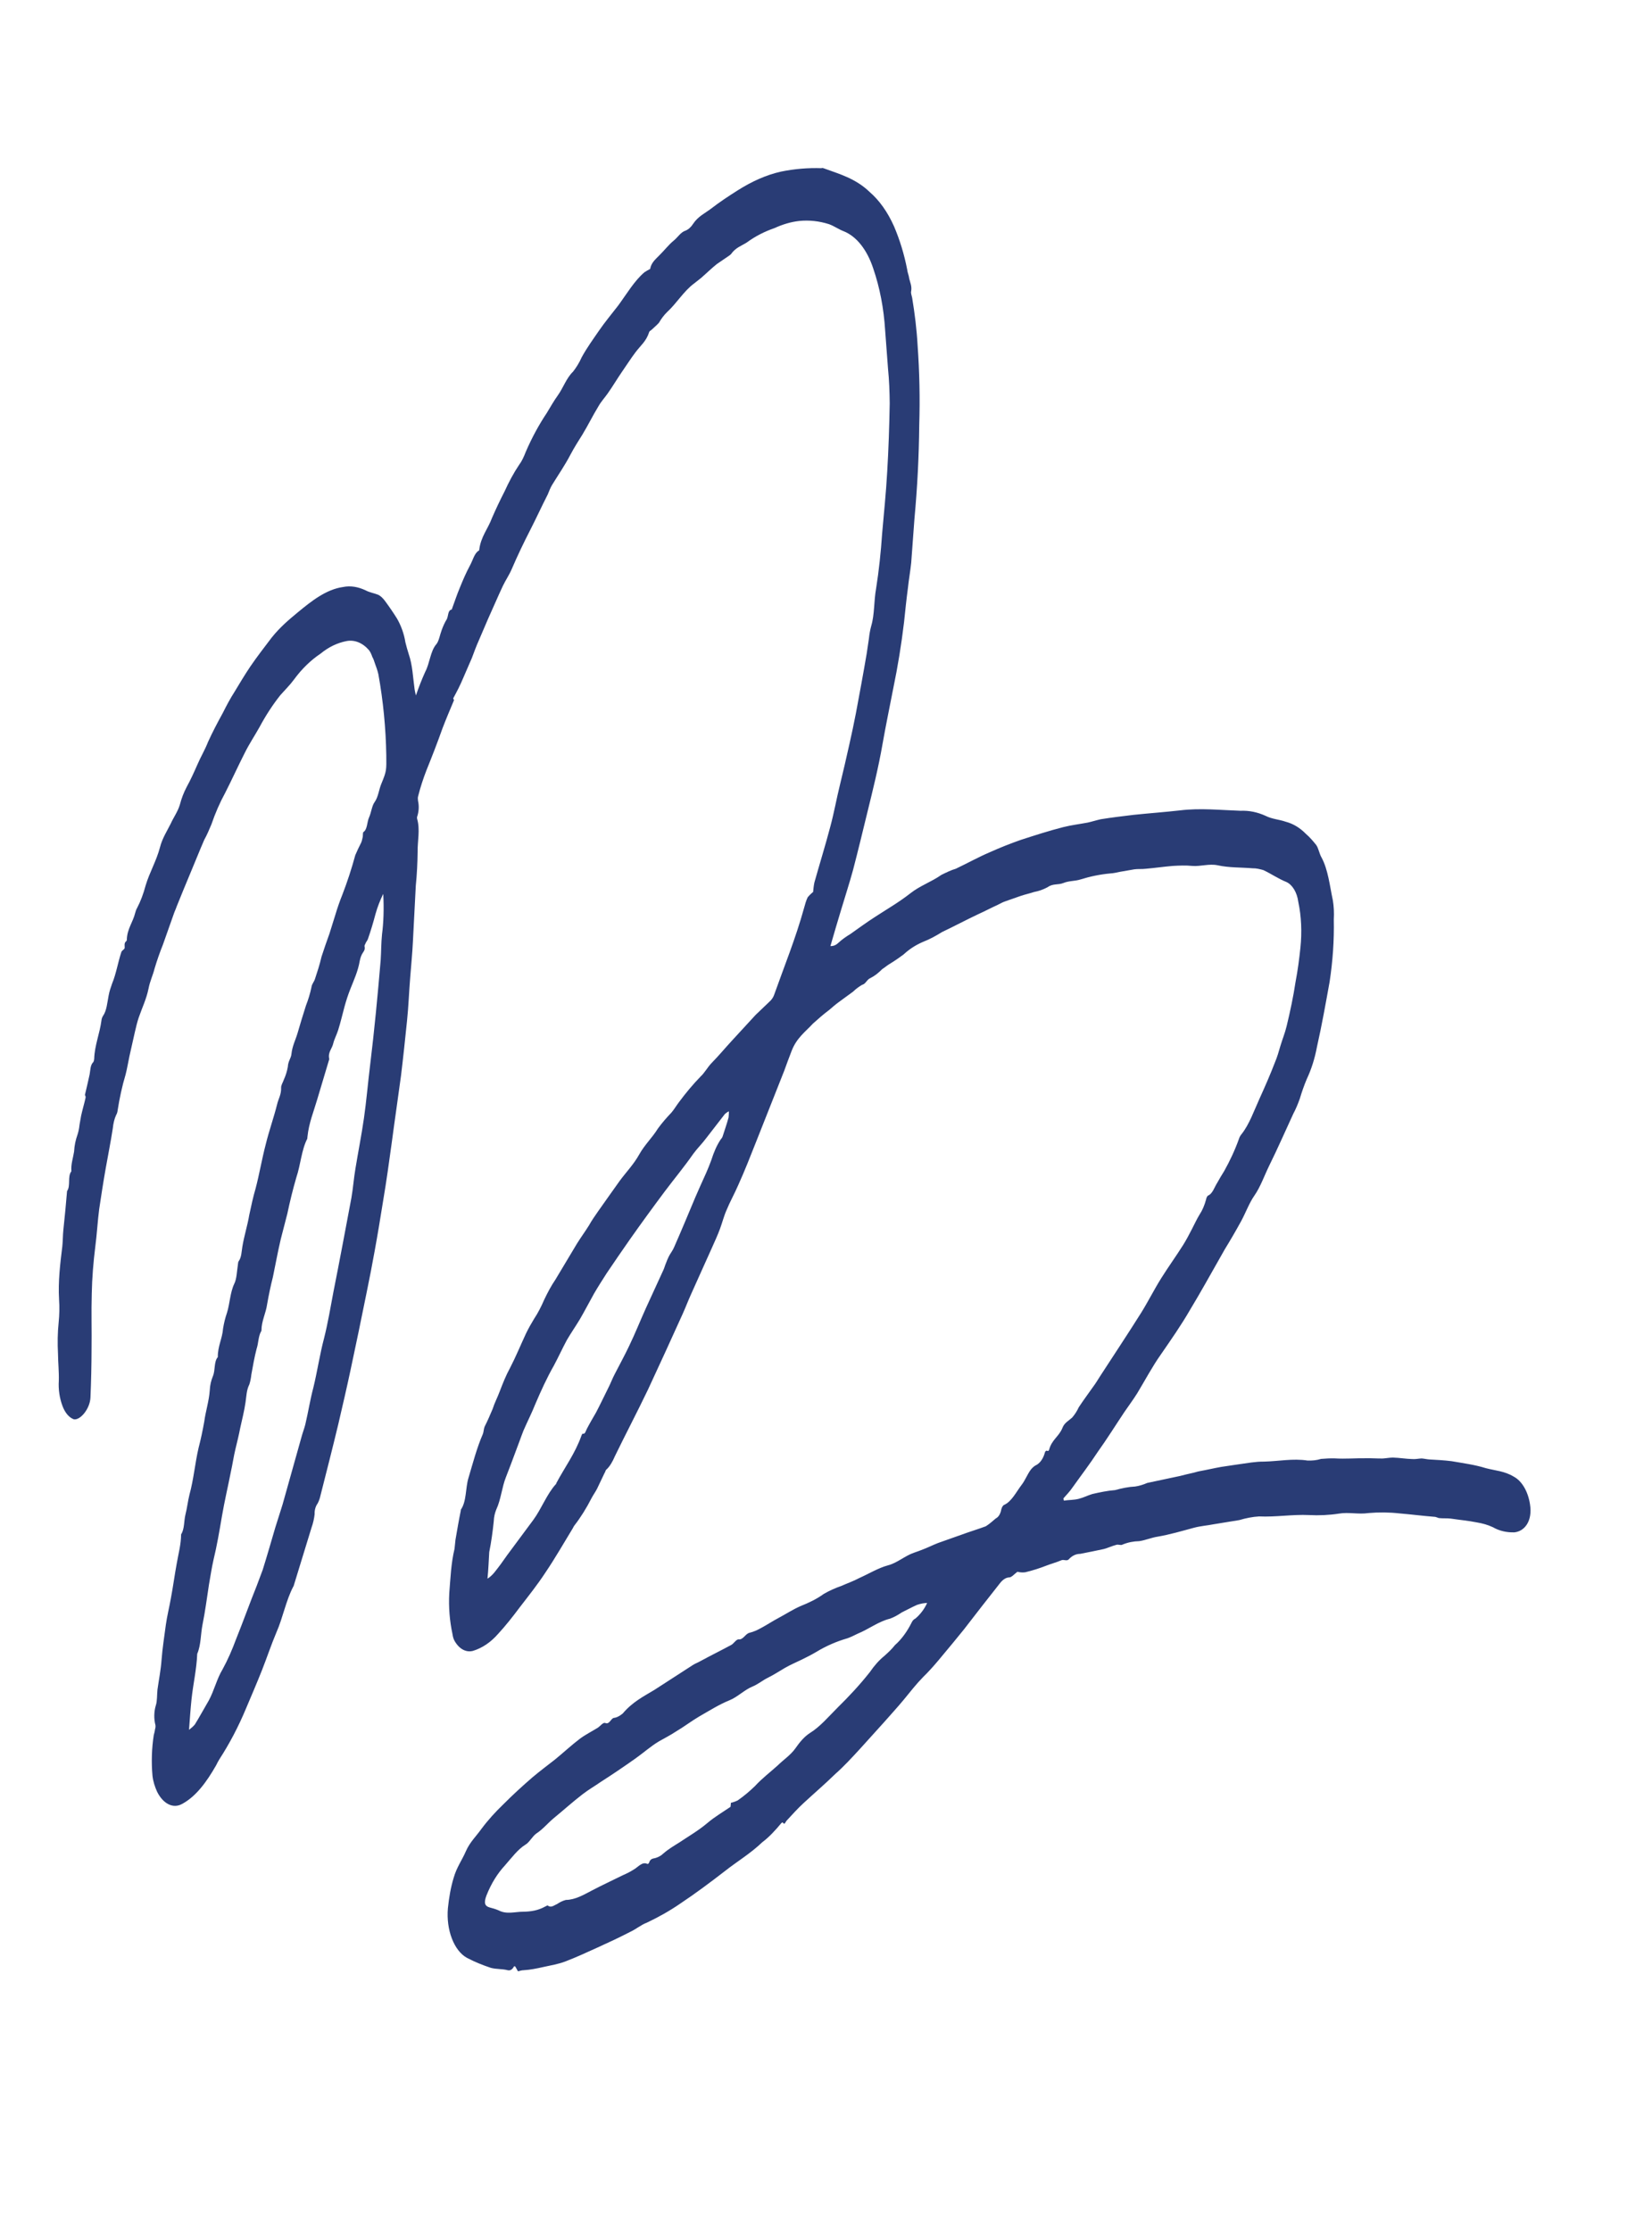 <?xml version="1.0" encoding="utf-8"?>
<svg xmlns="http://www.w3.org/2000/svg" fill="none" height="100%" overflow="visible" preserveAspectRatio="none" style="display: block;" viewBox="0 0 120 162" width="100%">
<g id="Group">
<path d="M35.4 114.638C35.577 114.531 35.736 114.386 35.898 114.197C36.226 113.789 36.531 113.374 36.839 112.926C37.476 112.07 38.113 111.209 38.749 110.352C39.332 109.554 39.729 108.479 40.374 107.774C40.397 107.781 40.401 107.743 40.405 107.706C41.026 106.537 41.772 105.556 42.24 104.235C42.271 104.167 42.302 104.098 42.325 104.104C42.51 104.153 42.533 103.933 42.623 103.764C42.83 103.362 43.064 102.966 43.294 102.57C43.591 102.004 43.864 101.427 44.165 100.823C44.341 100.489 44.477 100.106 44.656 99.773C45.015 99.07 45.366 98.441 45.702 97.731C46.127 96.852 46.512 95.89 46.911 95.004C47.313 94.119 47.77 93.138 48.202 92.189C48.265 92.051 48.307 91.875 48.37 91.737C48.436 91.562 48.502 91.392 48.589 91.222C48.709 90.99 48.87 90.801 48.967 90.562C49.494 89.369 50.004 88.137 50.508 86.937C50.632 86.666 50.758 86.358 50.883 86.083C51.16 85.473 51.433 84.895 51.67 84.236C51.849 83.672 52.067 83.162 52.349 82.741C52.404 82.678 52.458 82.616 52.493 82.514C52.636 82.057 52.801 81.604 52.921 81.145C52.936 80.995 52.951 80.85 52.943 80.694C52.842 80.744 52.767 80.801 52.662 80.884C52.221 81.45 51.755 82.054 51.317 82.621C51.012 83.036 50.668 83.363 50.363 83.778C49.692 84.741 48.987 85.584 48.296 86.503C47.44 87.648 46.58 88.826 45.744 90.014C45.185 90.819 44.627 91.619 44.064 92.461C43.751 92.951 43.439 93.436 43.15 93.933C42.798 94.561 42.471 95.197 42.123 95.793C41.806 96.32 41.471 96.799 41.182 97.295C40.858 97.893 40.55 98.572 40.225 99.174C39.733 100.035 39.3 100.984 38.891 101.94C38.633 102.593 38.306 103.229 38.024 103.881C37.833 104.364 37.658 104.886 37.467 105.37C37.236 105.992 37.003 106.619 36.746 107.273C36.457 107.995 36.388 108.892 36.053 109.602C35.956 109.841 35.877 110.128 35.866 110.467C35.79 111.208 35.685 111.979 35.538 112.701C35.5 113.302 35.482 113.942 35.409 114.645L35.4 114.638ZM67.363 116.394C67.101 116.402 66.858 116.453 66.611 116.536C66.236 116.702 65.859 116.91 65.508 117.081C65.226 117.271 64.948 117.428 64.651 117.537C63.821 117.735 63.097 118.304 62.302 118.627C62.051 118.753 61.801 118.874 61.554 118.963C60.794 119.18 60.022 119.509 59.284 119.958C58.928 120.167 58.578 120.344 58.227 120.515C57.824 120.711 57.428 120.876 57.021 121.11C56.615 121.344 56.208 121.616 55.805 121.812C55.403 122.008 55.065 122.299 54.666 122.463C54.095 122.691 53.563 123.234 52.992 123.462C52.247 123.761 51.532 124.216 50.8 124.633C50.217 124.974 49.673 125.397 49.09 125.738C48.68 126.01 48.28 126.207 47.874 126.441C47.291 126.782 46.739 127.281 46.148 127.697C45.327 128.277 44.482 128.852 43.64 129.389C43.206 129.693 42.749 129.952 42.31 130.293C41.61 130.829 40.929 131.447 40.226 132.021C39.808 132.367 39.428 132.835 38.967 133.131C38.658 133.352 38.447 133.792 38.169 133.945C37.61 134.292 37.168 134.897 36.68 135.451C36.145 136.031 35.688 136.747 35.333 137.645C35.137 138.166 35.205 138.41 35.577 138.509C35.785 138.564 35.993 138.62 36.221 138.719C36.808 139.029 37.423 138.812 38.019 138.816C38.568 138.808 39.1 138.723 39.605 138.438C39.679 138.419 39.758 138.325 39.801 138.375C40.044 138.555 40.256 138.341 40.479 138.251C40.683 138.113 40.885 138.018 41.105 137.96C41.795 137.951 42.405 137.583 43.035 137.255C43.763 136.875 44.49 136.539 45.242 136.166C45.517 136.046 45.767 135.925 46.022 135.761C46.35 135.584 46.632 135.163 47.016 135.342C47.063 135.354 47.114 135.329 47.145 135.261C47.254 134.909 47.485 134.971 47.658 134.901C47.854 134.837 48.033 134.736 48.19 134.585C48.557 134.264 48.961 134.029 49.344 133.789C50.033 133.327 50.718 132.936 51.37 132.387C51.918 131.921 52.501 131.585 53.064 131.2L53.095 130.905C53.264 130.873 53.44 130.804 53.588 130.732C54.023 130.429 54.441 130.083 54.84 129.693C55.375 129.113 55.943 128.691 56.494 128.192C56.92 127.771 57.429 127.448 57.789 126.937C58.098 126.485 58.449 126.087 58.829 125.842C59.565 125.392 60.191 124.643 60.855 123.982C61.65 123.201 62.451 122.35 63.193 121.406C63.502 120.954 63.853 120.556 64.241 120.24C64.503 120.006 64.765 119.768 65.012 119.453C65.481 119.043 65.899 118.47 66.231 117.798C66.293 117.66 66.395 117.577 66.496 117.527C66.836 117.237 67.138 116.859 67.353 116.382L67.363 116.394ZM27.828 64.926C27.616 65.365 27.422 65.844 27.274 66.377C27.115 66.98 26.935 67.582 26.729 68.173C26.694 68.279 26.639 68.341 26.581 68.437C26.546 68.543 26.465 68.632 26.48 68.713C26.528 68.952 26.446 69.046 26.36 69.177C26.247 69.34 26.18 69.548 26.134 69.762C26.006 70.528 25.702 71.169 25.444 71.828C25.281 72.242 25.144 72.663 25.027 73.089C24.872 73.659 24.743 74.232 24.564 74.796C24.455 75.147 24.283 75.443 24.198 75.801C24.113 76.159 23.8 76.418 23.918 76.906C23.626 77.893 23.334 78.846 23.043 79.832C22.785 80.717 22.438 81.535 22.334 82.538L22.319 82.688C21.901 83.492 21.837 84.577 21.529 85.487C21.271 86.372 21.062 87.227 20.872 88.129C20.709 88.77 20.553 89.378 20.394 89.981C20.181 90.878 20.014 91.821 19.824 92.724C19.661 93.364 19.524 94.016 19.404 94.706C19.312 95.365 18.991 95.93 18.992 96.615C18.992 96.615 18.989 96.652 18.962 96.683C18.758 97.048 18.775 97.549 18.642 97.932C18.483 98.535 18.37 99.193 18.258 99.809C18.231 100.067 18.18 100.323 18.111 100.531C17.904 100.933 17.901 101.39 17.834 101.829C17.746 102.451 17.587 103.059 17.454 103.669C17.349 104.214 17.226 104.711 17.104 105.213C16.98 105.714 16.891 106.336 16.762 106.913C16.557 107.961 16.308 109.002 16.122 110.094C15.937 111.186 15.757 112.246 15.505 113.281C15.373 113.858 15.285 114.479 15.18 115.058C15.033 116.011 14.906 117.003 14.715 117.944C14.568 118.666 14.608 119.437 14.326 120.089C14.282 121.219 14.026 122.292 13.91 123.407C13.841 124.072 13.795 124.749 13.73 125.608C13.883 125.494 14.015 125.38 14.152 125.224C14.495 124.67 14.819 124.067 15.167 123.476C15.549 122.778 15.759 121.881 16.161 121.227C16.544 120.529 16.856 119.813 17.152 119.015C17.667 117.741 18.135 116.421 18.649 115.147C18.785 114.764 18.942 114.387 19.078 114.004C19.397 112.986 19.693 111.958 19.992 110.935C20.171 110.371 20.346 109.811 20.525 109.247C20.98 107.615 21.432 106.021 21.887 104.394C21.968 104.074 22.093 103.765 22.175 103.445C22.388 102.548 22.528 101.637 22.765 100.746C23.053 99.566 23.227 98.356 23.538 97.182C23.818 96.076 24.011 94.91 24.224 93.787C24.67 91.546 25.097 89.261 25.527 86.973C25.647 86.283 25.701 85.536 25.821 84.841C26.018 83.637 26.263 82.407 26.437 81.196C26.611 79.986 26.726 78.644 26.883 77.357C27.196 74.811 27.433 72.289 27.652 69.718C27.694 69.084 27.685 68.47 27.75 67.842C27.862 66.996 27.896 65.979 27.839 64.933L27.828 64.926ZM59.066 64.737C59.088 64.516 59.111 64.291 59.158 64.077C59.535 62.733 59.963 61.359 60.317 60.009C60.586 59.016 60.764 57.994 61.012 56.996C61.257 55.997 61.478 55.026 61.703 54.021C61.877 53.268 62.022 52.546 62.173 51.787C62.444 50.337 62.708 48.92 62.955 47.464C63.017 47.1 63.056 46.73 63.118 46.366C63.152 46.033 63.206 45.744 63.284 45.457C63.537 44.609 63.472 43.644 63.639 42.734C63.848 41.418 63.986 40.087 64.078 38.739C64.208 37.252 64.362 35.767 64.445 34.267C64.544 32.618 64.599 30.957 64.628 29.289C64.619 28.449 64.589 27.604 64.506 26.782C64.437 25.849 64.366 24.915 64.296 23.987C64.199 22.401 63.906 20.874 63.43 19.491C62.977 18.114 62.199 17.146 61.262 16.782C60.917 16.651 60.587 16.41 60.218 16.278C59.505 16.05 58.776 15.972 58.055 16.045C57.452 16.111 56.84 16.295 56.265 16.561C55.575 16.797 54.871 17.145 54.229 17.619C53.846 17.859 53.43 17.98 53.095 18.459C53.068 18.49 53.017 18.515 52.99 18.546C52.681 18.768 52.375 18.956 52.066 19.177C51.675 19.492 51.307 19.852 50.94 20.173C50.76 20.318 50.577 20.457 50.396 20.602C49.676 21.133 49.126 22.055 48.444 22.674C48.233 22.882 48.038 23.139 47.866 23.435C47.705 23.618 47.522 23.762 47.338 23.94C47.284 24.002 47.189 24.016 47.154 24.117C46.944 24.783 46.529 25.092 46.17 25.57C45.81 26.047 45.525 26.501 45.189 26.985C44.853 27.468 44.506 28.06 44.143 28.57C43.92 28.891 43.682 29.131 43.475 29.495C43.073 30.149 42.711 30.891 42.312 31.546C42.026 32.004 41.714 32.489 41.449 32.992C41.031 33.796 40.558 34.469 40.097 35.223C39.981 35.418 39.886 35.663 39.789 35.902C39.341 36.775 38.942 37.656 38.493 38.529C38.045 39.401 37.592 40.345 37.182 41.3C36.995 41.746 36.742 42.098 36.531 42.538C36.164 43.317 35.817 44.139 35.447 44.951C35.228 45.466 35.006 45.975 34.787 46.49C34.603 46.898 34.436 47.35 34.27 47.797C34.172 48.036 34.054 48.274 33.958 48.513C33.742 48.99 33.544 49.506 33.306 49.977C33.185 50.21 33.067 50.448 32.92 50.712L32.978 50.843C32.694 51.528 32.413 52.176 32.148 52.871C31.778 53.914 31.388 54.918 30.971 55.948C30.745 56.533 30.535 57.166 30.375 57.807C30.34 57.913 30.352 58.027 30.364 58.146C30.446 58.51 30.428 58.886 30.323 59.238C30.291 59.307 30.284 59.382 30.3 59.458C30.529 60.241 30.323 61.063 30.336 61.865C30.325 62.662 30.288 63.49 30.203 64.305C30.135 65.659 30.06 67.045 29.992 68.399C29.95 69.264 29.862 70.117 29.797 70.976C29.712 72.018 29.675 73.077 29.567 74.112C29.429 75.448 29.291 76.778 29.129 78.108C28.913 79.726 28.677 81.3 28.464 82.919C28.267 84.35 28.07 85.785 27.829 87.204C27.628 88.446 27.434 89.651 27.213 90.849C27.039 91.829 26.845 92.807 26.647 93.78C26.259 95.695 25.868 97.608 25.456 99.516C25.18 100.815 24.878 102.102 24.578 103.395C24.159 105.147 23.719 106.86 23.276 108.605C23.23 108.819 23.164 108.994 23.077 109.164C22.937 109.353 22.838 109.635 22.855 109.942C22.82 110.275 22.735 110.633 22.634 110.909C22.202 112.316 21.77 113.728 21.338 115.134C21.335 115.159 21.325 115.182 21.306 115.203C20.775 116.203 20.547 117.476 20.079 118.532C19.701 119.423 19.39 120.366 19.035 121.263C18.68 122.161 18.27 123.116 17.892 124.007C17.322 125.378 16.67 126.615 15.932 127.753C15.847 127.884 15.785 128.017 15.698 128.186C14.999 129.411 14.226 130.458 13.219 130.994C12.562 131.354 11.84 130.97 11.407 130.094C11.254 129.75 11.124 129.374 11.076 128.942C10.987 127.965 11.021 126.949 11.168 125.996C11.207 125.852 11.245 125.713 11.261 125.563C11.296 125.457 11.303 125.382 11.291 125.268C11.172 124.817 11.18 124.285 11.32 123.831C11.425 123.517 11.397 123.091 11.439 122.683C11.536 121.986 11.683 121.265 11.733 120.551C11.798 119.692 11.937 118.814 12.048 117.972C12.141 117.313 12.3 116.706 12.413 116.052C12.572 115.218 12.688 114.334 12.843 113.503C12.963 112.813 13.15 112.14 13.156 111.415C13.41 111.025 13.354 110.442 13.471 109.977C13.591 109.513 13.645 108.998 13.762 108.533C14.066 107.434 14.166 106.242 14.425 105.132C14.584 104.529 14.721 103.877 14.837 103.224C14.941 102.452 15.179 101.755 15.236 100.971C15.251 100.594 15.337 100.237 15.465 99.929C15.653 99.483 15.525 98.881 15.823 98.541C15.806 97.776 16.153 97.184 16.203 96.47C16.269 96.069 16.354 95.711 16.487 95.328C16.698 94.661 16.711 93.866 17.016 93.22C17.192 92.886 17.206 92.317 17.279 91.845C17.287 91.77 17.302 91.625 17.329 91.594C17.548 91.31 17.547 90.852 17.605 90.526C17.737 89.723 17.978 88.988 18.106 88.223C18.245 87.576 18.382 86.924 18.569 86.29C18.841 85.259 19.03 84.13 19.303 83.095C19.548 82.096 19.887 81.156 20.128 80.194C20.217 79.799 20.44 79.478 20.42 78.977C20.416 78.783 20.556 78.594 20.623 78.385C20.747 78.115 20.849 77.8 20.907 77.469C20.926 77.055 21.137 76.847 21.169 76.547C21.23 75.951 21.465 75.523 21.612 75.027C21.802 74.356 22.013 73.689 22.224 73.018C22.387 72.604 22.528 72.146 22.625 71.68C22.648 71.46 22.805 71.309 22.874 71.102C23.049 70.575 23.221 70.052 23.353 69.476C23.532 68.912 23.731 68.358 23.93 67.8L24.358 66.431C24.506 65.935 24.673 65.45 24.868 64.968C25.226 64.037 25.538 63.09 25.807 62.097C25.935 61.789 26.084 61.487 26.236 61.185C26.298 61.048 26.313 60.903 26.352 60.759C26.364 60.646 26.359 60.457 26.387 60.426C26.692 60.242 26.652 59.697 26.807 59.358C26.963 59.019 27.017 58.499 27.209 58.247C27.486 57.863 27.517 57.337 27.707 56.896C28.089 55.972 28.069 55.928 28.06 54.857C28.028 52.87 27.832 50.877 27.484 48.955C27.417 48.672 27.326 48.417 27.232 48.166C27.177 47.997 27.125 47.834 27.043 47.697C26.988 47.528 26.912 47.359 26.807 47.215C26.34 46.672 25.744 46.437 25.163 46.552C24.509 46.682 23.883 46.973 23.284 47.464C22.595 47.926 21.934 48.55 21.352 49.348C21.047 49.763 20.676 50.122 20.352 50.493C19.804 51.185 19.296 51.965 18.852 52.796C18.501 53.425 18.106 54.008 17.774 54.681C17.295 55.618 16.834 56.641 16.354 57.578C15.972 58.275 15.629 59.06 15.356 59.864C15.196 60.241 15.04 60.618 14.836 60.983C14.493 61.768 14.169 62.597 13.822 63.415C13.476 64.233 13.156 65.029 12.836 65.815C12.767 66.023 12.677 66.192 12.61 66.4C12.345 67.129 12.1 67.864 11.835 68.592C11.612 69.145 11.406 69.735 11.227 70.333C11.103 70.834 10.895 71.236 10.791 71.777C10.64 72.536 10.309 73.209 10.071 73.906C9.966 74.22 9.881 74.578 9.798 74.936C9.666 75.513 9.538 76.085 9.402 76.695C9.309 77.127 9.235 77.603 9.122 78.031C8.868 78.878 8.682 79.744 8.54 80.654C8.528 80.767 8.493 80.868 8.435 80.968C8.31 81.239 8.232 81.56 8.194 81.93C8.043 82.915 7.852 83.856 7.678 84.841C7.504 85.825 7.353 86.81 7.205 87.796C7.09 88.68 7.041 89.616 6.925 90.5C6.782 91.642 6.687 92.796 6.665 93.931C6.624 95.254 6.67 96.634 6.65 97.962C6.648 99.141 6.62 100.314 6.571 101.48C6.533 102.308 5.826 103.146 5.36 103.06C5.015 102.93 4.72 102.587 4.535 102.08C4.33 101.53 4.23 100.897 4.272 100.258C4.291 99.618 4.219 98.948 4.213 98.302C4.173 97.531 4.183 96.772 4.26 96.032C4.317 95.474 4.328 94.909 4.291 94.365C4.214 93.049 4.372 91.757 4.526 90.508C4.568 90.1 4.563 89.68 4.602 89.31C4.698 88.382 4.794 87.459 4.871 86.488C5.148 86.104 4.885 85.427 5.186 85.05C5.142 84.542 5.309 84.091 5.382 83.619C5.405 83.168 5.494 82.772 5.63 82.39C5.7 82.182 5.751 81.926 5.777 81.668C5.824 81.454 5.847 81.229 5.893 81.015C5.986 80.582 6.127 80.124 6.22 79.691C6.228 79.616 6.169 79.485 6.165 79.523C6.297 78.946 6.414 78.486 6.511 78.016C6.569 77.69 6.557 77.344 6.769 77.131C6.823 77.069 6.835 76.956 6.842 76.886C6.872 75.902 7.246 75.053 7.37 74.094C7.381 73.981 7.416 73.88 7.475 73.78C7.752 73.396 7.79 72.799 7.891 72.292C7.949 71.965 8.05 71.689 8.148 71.407C8.433 70.722 8.568 69.881 8.81 69.146C8.849 69.003 9.045 68.944 9.056 68.832C9.068 68.719 8.997 68.474 9.153 68.361C9.181 68.33 9.208 68.299 9.212 68.261C9.222 67.465 9.656 66.969 9.82 66.29C9.859 66.146 9.893 66.045 9.952 65.945C10.218 65.442 10.42 64.889 10.572 64.318C10.864 63.332 11.352 62.546 11.624 61.516C11.787 60.876 12.127 60.355 12.396 59.819C12.611 59.342 12.916 58.932 13.063 58.437C13.184 57.973 13.344 57.558 13.554 57.156C13.847 56.623 14.093 56.081 14.346 55.503C14.595 54.925 14.881 54.466 15.11 53.877C15.45 53.129 15.805 52.463 16.187 51.765C16.457 51.225 16.722 50.728 17.035 50.238C17.409 49.615 17.784 48.992 18.176 48.408C18.68 47.666 19.203 47.005 19.727 46.307C20.028 45.929 20.348 45.596 20.665 45.299C20.982 45.003 21.294 44.744 21.607 44.485C22.648 43.621 23.708 42.795 24.918 42.625C25.477 42.509 26.038 42.62 26.557 42.868C26.851 43.023 27.177 43.072 27.474 43.189C27.655 43.276 27.807 43.432 27.953 43.62C28.267 44.045 28.555 44.463 28.841 44.92C29.124 45.414 29.349 46.008 29.448 46.641C29.515 46.924 29.602 47.216 29.692 47.505C29.968 48.3 29.994 49.184 30.117 50.054C30.129 50.173 30.165 50.293 30.213 50.498C30.415 49.907 30.645 49.318 30.891 48.777C31.214 48.179 31.26 47.276 31.694 46.78C31.882 46.565 31.955 46.089 32.087 45.744C32.188 45.467 32.31 45.191 32.454 44.965C32.575 44.732 32.523 44.299 32.813 44.261C33.008 43.74 33.187 43.181 33.406 42.666C33.628 42.113 33.85 41.604 34.116 41.102C34.346 40.706 34.451 40.165 34.78 39.983C34.803 39.989 34.807 39.952 34.811 39.914C34.934 38.955 35.443 38.407 35.739 37.609C36.02 36.961 36.324 36.32 36.653 35.68C36.961 35.001 37.316 34.335 37.71 33.751C37.902 33.499 38.057 33.16 38.19 32.814C38.63 31.79 39.158 30.823 39.72 29.985C39.978 29.558 40.239 29.098 40.517 28.714C40.907 28.173 41.149 27.438 41.623 26.991C41.869 26.676 42.072 26.349 42.255 25.941C42.638 25.243 43.08 24.638 43.502 24.023C43.923 23.408 44.439 22.789 44.905 22.186C45.515 21.356 46.093 20.369 46.821 19.763C46.95 19.681 47.075 19.604 47.227 19.529C47.297 19.09 47.609 18.831 47.875 18.56C48.247 18.201 48.552 17.786 48.94 17.47C49.225 17.243 49.455 16.847 49.8 16.746C50.023 16.651 50.21 16.474 50.351 16.247C50.718 15.699 51.216 15.485 51.654 15.149C52.276 14.668 52.938 14.233 53.575 13.829C54.593 13.185 55.642 12.703 56.739 12.46C57.71 12.261 58.694 12.18 59.669 12.213C59.719 12.188 59.766 12.2 59.81 12.212C60.955 12.632 62.138 12.946 63.175 13.944C63.874 14.548 64.475 15.392 64.939 16.43C65.36 17.418 65.68 18.456 65.898 19.578C65.922 19.811 66.02 19.991 66.044 20.228C66.111 20.511 66.249 20.779 66.187 21.143C66.148 21.286 66.226 21.456 66.257 21.619C66.448 22.772 66.591 23.917 66.656 25.114C66.793 27.014 66.832 28.931 66.773 30.856C66.751 33.132 66.637 35.389 66.426 37.654C66.338 38.733 66.277 39.786 66.189 40.865C66.124 41.493 66.015 42.075 65.95 42.703C65.842 43.512 65.757 44.328 65.669 45.18C65.476 46.805 65.213 48.411 64.883 49.998C64.624 51.34 64.344 52.672 64.108 54.02C63.81 55.732 63.402 57.371 62.989 59.053C62.659 60.409 62.321 61.807 61.968 63.158C61.699 64.151 61.384 65.097 61.092 66.084C60.839 66.931 60.582 67.778 60.321 68.696C60.51 68.707 60.709 68.645 60.893 68.467C61.182 68.202 61.464 68.008 61.769 67.824C62.36 67.408 62.927 66.99 63.514 66.612C64.383 66.043 65.291 65.524 66.124 64.869C66.848 64.3 67.634 64.052 68.381 63.528C68.733 63.357 69.082 63.18 69.426 63.084C70.252 62.692 71.086 62.229 71.907 61.88C72.656 61.544 73.399 61.25 74.142 60.99C75.176 60.654 76.21 60.322 77.236 60.06C77.823 59.912 78.423 59.841 79.007 59.731C79.324 59.661 79.644 59.558 79.959 59.488C80.757 59.358 81.552 59.266 82.348 59.169C83.48 59.051 84.605 58.97 85.713 58.845C87.182 58.663 88.643 58.824 90.113 58.873C90.735 58.846 91.339 58.972 91.931 59.241C92.406 59.482 92.904 59.499 93.386 59.666C93.919 59.807 94.413 60.093 94.864 60.554C95.127 60.778 95.382 61.072 95.614 61.365C95.779 61.601 95.834 61.996 95.996 62.266C96.475 63.154 96.592 64.326 96.817 65.377C96.891 65.816 96.912 66.279 96.886 66.768C96.917 68.298 96.809 69.796 96.582 71.295C96.299 72.857 96.016 74.457 95.666 76.001C95.503 76.873 95.257 77.645 94.922 78.356C94.734 78.802 94.563 79.286 94.416 79.781C94.28 80.164 94.123 80.541 93.944 80.874C93.362 82.13 92.798 83.425 92.197 84.637C91.834 85.379 91.561 86.182 91.112 86.824C90.749 87.339 90.483 88.067 90.159 88.665C89.777 89.363 89.374 90.055 88.972 90.709C88.504 91.538 88.039 92.363 87.547 93.224C87.196 93.853 86.821 94.476 86.449 95.104C85.781 96.26 85.058 97.286 84.327 98.349C83.714 99.211 83.183 100.216 82.609 101.166C82.323 101.625 81.992 102.066 81.683 102.519C81.035 103.488 80.406 104.5 79.738 105.43C79.144 106.336 78.511 107.16 77.898 108.023C77.702 108.313 77.461 108.552 77.245 108.803L77.276 108.965C77.641 108.908 77.993 108.929 78.361 108.834C78.729 108.74 79.007 108.587 79.348 108.485C79.885 108.363 80.445 108.242 80.997 108.201C81.486 108.066 81.972 107.964 82.45 107.942C82.74 107.903 83.061 107.801 83.335 107.681C84.138 107.514 84.917 107.341 85.72 107.174C86.014 107.098 86.307 107.026 86.624 106.956C86.793 106.924 86.969 106.855 87.137 106.828C87.646 106.737 88.183 106.61 88.692 106.519C89.416 106.408 90.165 106.299 90.913 106.194C91.203 106.156 91.516 106.128 91.823 106.132C92.872 106.108 93.918 105.89 94.972 106.054C95.305 106.066 95.639 106.039 95.959 105.936C96.296 105.91 96.63 105.888 96.962 105.899C97.719 105.946 98.463 105.879 99.223 105.889C99.627 105.88 100.031 105.911 100.434 105.907C100.673 105.894 100.916 105.842 101.178 105.84C101.653 105.85 102.119 105.936 102.573 105.946C102.808 105.97 103.028 105.912 103.266 105.903C103.455 105.915 103.642 105.965 103.831 105.976C104.375 106.006 104.896 106.033 105.437 106.1C106.279 106.247 107.122 106.355 107.93 106.608C108.6 106.786 109.29 106.815 109.96 107.225C110.548 107.535 110.992 108.298 111.135 109.212C111.341 110.447 110.739 111.202 109.995 111.269C109.47 111.283 108.933 111.179 108.439 110.894C108.054 110.714 107.682 110.616 107.286 110.549C106.658 110.421 106.02 110.367 105.389 110.271C105.107 110.235 104.794 110.267 104.512 110.231C104.394 110.2 104.284 110.132 104.163 110.138C103.336 110.072 102.514 109.965 101.667 109.894C100.914 109.809 100.178 109.801 99.409 109.867C98.685 109.978 97.967 109.787 97.263 109.908C96.538 110.019 95.797 110.053 95.085 110.013C93.878 109.957 92.664 110.169 91.457 110.113C90.979 110.14 90.493 110.238 90.025 110.378C89.394 110.475 88.79 110.585 88.16 110.682C87.675 110.779 87.196 110.806 86.707 110.941C85.85 111.171 84.968 111.432 84.095 111.581C83.636 111.651 83.21 111.842 82.752 111.908C82.348 111.916 81.933 111.993 81.537 112.158C81.408 112.239 81.232 112.115 81.059 112.185C80.765 112.261 80.464 112.407 80.17 112.483C79.611 112.599 79.05 112.72 78.467 112.83C78.181 112.831 77.907 112.946 77.668 113.191C77.504 113.412 77.285 113.204 77.085 113.301C76.761 113.441 76.396 113.536 76.048 113.67C75.527 113.874 75.011 114.04 74.474 114.167C74.281 114.193 74.09 114.18 73.906 114.131C73.675 114.296 73.48 114.553 73.291 114.541C73.052 114.555 72.821 114.72 72.626 114.976C71.751 116.077 70.899 117.18 70.019 118.318C69.746 118.664 69.476 118.973 69.202 119.319C68.496 120.157 67.811 121.044 67.068 121.762C66.564 122.273 66.122 122.844 65.661 123.405C65.199 123.966 64.715 124.487 64.23 125.042C63.64 125.685 63.073 126.333 62.482 126.976C61.892 127.618 61.302 128.261 60.672 128.816C59.906 129.565 59.12 130.233 58.358 130.94C57.935 131.324 57.533 131.785 57.13 132.213C57.048 132.306 56.998 132.558 56.856 132.332C56.833 132.326 56.782 132.351 56.754 132.383C56.317 132.912 55.863 133.402 55.374 133.768C54.502 134.601 53.563 135.151 52.658 135.864C51.598 136.685 50.541 137.473 49.442 138.206C48.648 138.756 47.815 139.218 46.988 139.61C46.569 139.764 46.202 140.085 45.776 140.28C44.996 140.684 44.221 141.046 43.423 141.407C42.624 141.768 41.849 142.13 41.081 142.422C40.56 142.626 40.004 142.709 39.468 142.831C39.006 142.935 38.52 143.037 38.039 143.063C37.897 143.064 37.772 143.108 37.627 143.146L37.426 142.79C37.379 142.777 37.332 142.765 37.328 142.802C37.208 143.035 37.035 143.105 36.874 143.062C36.482 142.958 36.071 143.002 35.655 142.892C35.079 142.7 34.486 142.466 33.922 142.167C32.976 141.651 32.397 140.125 32.535 138.563C32.616 137.785 32.74 137.057 32.954 136.353C33.176 135.575 33.563 135.071 33.844 134.418C34.125 133.771 34.599 133.324 34.962 132.813C35.458 132.146 35.994 131.566 36.553 131.026C37.244 130.333 37.953 129.684 38.66 129.073C39.208 128.607 39.775 128.189 40.319 127.761C40.917 127.274 41.523 126.708 42.118 126.26C42.532 125.951 42.982 125.729 43.413 125.463C43.59 125.356 43.816 125.035 43.973 125.116C44.271 125.233 44.364 124.8 44.583 124.743C44.799 124.724 45.026 124.596 45.237 124.421C45.944 123.583 46.746 123.185 47.533 122.71C48.452 122.117 49.368 121.522 50.288 120.929C50.492 120.79 50.69 120.732 50.867 120.625C51.622 120.215 52.374 119.846 53.133 119.436C53.309 119.329 53.484 119.034 53.649 119.039C53.978 119.088 54.143 118.636 54.436 118.564C54.729 118.493 55.003 118.373 55.281 118.216C55.708 117.988 56.119 117.716 56.546 117.488C57.074 117.209 57.611 116.856 58.158 116.621C58.73 116.392 59.305 116.126 59.845 115.735C60.252 115.502 60.675 115.311 61.118 115.159C61.541 114.968 61.987 114.817 62.414 114.588C63.111 114.278 63.799 113.854 64.508 113.662C65.167 113.495 65.745 112.965 66.387 112.75C66.634 112.662 66.881 112.578 67.104 112.483C67.452 112.349 67.802 112.173 68.149 112.039C68.694 111.841 69.261 111.65 69.805 111.453C70.4 111.231 71.011 111.051 71.606 110.829C71.86 110.67 72.095 110.463 72.33 110.261C72.53 110.16 72.674 109.933 72.732 109.607C72.771 109.463 72.833 109.33 72.931 109.279C73.48 109.044 73.815 108.334 74.229 107.794C74.448 107.511 74.612 107.097 74.834 106.776C74.948 106.613 75.077 106.498 75.206 106.417C75.48 106.297 75.722 106.02 75.862 105.599C75.901 105.456 75.944 105.279 76.101 105.359C76.148 105.372 76.175 105.341 76.206 105.272C76.404 104.525 76.925 104.322 77.182 103.668C77.314 103.323 77.616 103.172 77.878 102.938C78.066 102.723 78.237 102.46 78.359 102.189C78.699 101.668 79.058 101.195 79.394 100.712C79.586 100.459 79.761 100.164 79.93 99.901C80.922 98.373 81.909 96.888 82.875 95.353C83.387 94.536 83.839 93.63 84.352 92.813C84.864 91.996 85.418 91.233 85.933 90.417C86.16 90.058 86.37 89.657 86.578 89.254C86.785 88.852 86.94 88.513 87.14 88.186C87.335 87.896 87.495 87.519 87.611 87.093C87.623 86.98 87.681 86.885 87.736 86.822C88.084 86.689 88.201 86.224 88.431 85.866C88.578 85.602 88.751 85.306 88.92 85.042C89.329 84.314 89.696 83.535 89.996 82.7C90.035 82.556 90.121 82.429 90.2 82.335C90.747 81.642 91.086 80.668 91.488 79.783C91.889 78.898 92.263 78.049 92.622 77.114C92.782 76.737 92.891 76.348 93.004 75.959C93.151 75.463 93.339 75.022 93.467 74.483C93.716 73.447 93.949 72.363 94.107 71.302C94.266 70.468 94.374 69.659 94.462 68.806C94.578 67.695 94.532 66.542 94.307 65.491C94.215 64.782 93.866 64.232 93.434 64.041C92.862 63.812 92.332 63.444 91.763 63.178C91.508 63.11 91.254 63.042 90.991 63.05C90.141 62.978 89.283 63.015 88.444 62.83C87.817 62.702 87.222 62.925 86.607 62.877C86.136 62.829 85.658 62.851 85.18 62.878C84.534 62.932 83.879 63.028 83.233 63.083C82.943 63.121 82.661 63.085 82.395 63.125C82.054 63.189 81.694 63.242 81.353 63.306C81.11 63.357 80.891 63.409 80.652 63.423C79.907 63.49 79.178 63.643 78.463 63.867C78.068 63.988 77.645 63.953 77.249 64.117C76.85 64.276 76.485 64.14 76.097 64.423C75.769 64.6 75.448 64.707 75.11 64.772C74.789 64.879 74.472 64.944 74.154 65.052C73.783 65.18 73.414 65.313 73.043 65.441C72.846 65.504 72.667 65.606 72.467 65.707C71.993 65.923 71.516 66.176 71.039 66.391C70.163 66.804 69.305 67.264 68.432 67.678C68.001 67.944 67.544 68.202 67.074 68.381C66.577 68.591 66.095 68.882 65.646 69.297C65.31 69.549 64.953 69.796 64.597 70.01C64.42 70.117 64.26 70.262 64.084 70.37C63.818 70.641 63.533 70.868 63.231 71.019C62.984 71.108 62.876 71.459 62.633 71.505C62.406 71.638 62.175 71.803 61.961 72.011C61.625 72.263 61.268 72.51 60.932 72.763C60.701 72.928 60.466 73.135 60.231 73.337C59.817 73.646 59.452 73.968 59.058 74.321C58.495 74.932 57.853 75.373 57.491 76.341C57.299 76.824 57.129 77.309 56.962 77.76C56.283 79.482 55.608 81.171 54.93 82.892C54.509 83.96 54.089 85.028 53.628 86.047C53.347 86.694 53.026 87.259 52.773 87.876C52.589 88.284 52.465 88.786 52.298 89.232C52.131 89.684 51.916 90.156 51.701 90.634C51.203 91.758 50.683 92.877 50.187 94.002C49.972 94.479 49.805 94.926 49.59 95.403C48.759 97.238 47.924 99.072 47.07 100.901C46.278 102.554 45.45 104.125 44.662 105.746C44.502 106.122 44.299 106.487 44.037 106.721C43.986 106.746 43.971 106.896 43.917 106.954C43.737 107.325 43.55 107.732 43.37 108.103C43.25 108.336 43.085 108.562 42.964 108.795C42.605 109.499 42.179 110.185 41.738 110.751C41.683 110.814 41.652 110.883 41.622 110.947C40.962 112.028 40.321 113.153 39.621 114.185C39.028 115.092 38.371 115.909 37.738 116.733C37.241 117.4 36.718 118.06 36.183 118.64C35.643 119.258 35.029 119.667 34.367 119.872C33.877 120.007 33.379 119.763 33.034 119.176C32.952 119.038 32.899 118.875 32.872 118.675C32.663 117.705 32.578 116.695 32.635 115.68C32.723 114.601 32.764 113.505 33.016 112.469L33.086 111.804C33.205 111.113 33.329 110.385 33.47 109.696L33.477 109.621C33.899 109.01 33.804 108.07 34.025 107.33C34.352 106.237 34.636 105.133 35.069 104.141C35.132 104.003 35.131 103.777 35.198 103.602C35.405 103.199 35.596 102.754 35.783 102.313C35.927 101.855 36.13 101.49 36.297 101.039C36.523 100.454 36.753 99.865 37.046 99.336C37.463 98.532 37.814 97.676 38.209 96.828C38.389 96.457 38.595 96.093 38.795 95.766C39.076 95.344 39.314 94.878 39.536 94.364C39.778 93.855 40.043 93.358 40.352 92.905C40.868 92.05 41.391 91.164 41.907 90.309C42.192 89.85 42.496 89.44 42.782 88.981C42.985 88.617 43.211 88.296 43.434 87.975C43.962 87.239 44.493 86.465 45.023 85.735C45.493 85.099 46.027 84.557 46.434 83.827C46.844 83.098 47.368 82.631 47.795 81.94C48.099 81.525 48.424 81.154 48.772 80.789C48.959 80.574 49.135 80.274 49.327 80.022C49.823 79.354 50.343 78.732 50.902 78.158C51.164 77.924 51.398 77.491 51.691 77.188C52.196 76.677 52.661 76.112 53.169 75.563C53.732 74.952 54.322 74.31 54.885 73.698C55.229 73.371 55.573 73.043 55.914 72.715C56.047 72.596 56.157 72.438 56.223 72.263C56.963 70.177 57.793 68.149 58.401 65.951C58.478 65.669 58.556 65.381 58.674 65.148C58.916 64.87 59.017 64.82 59.072 64.757L59.066 64.737Z" fill="#293C75" id="Vector"/>
</g>
</svg>